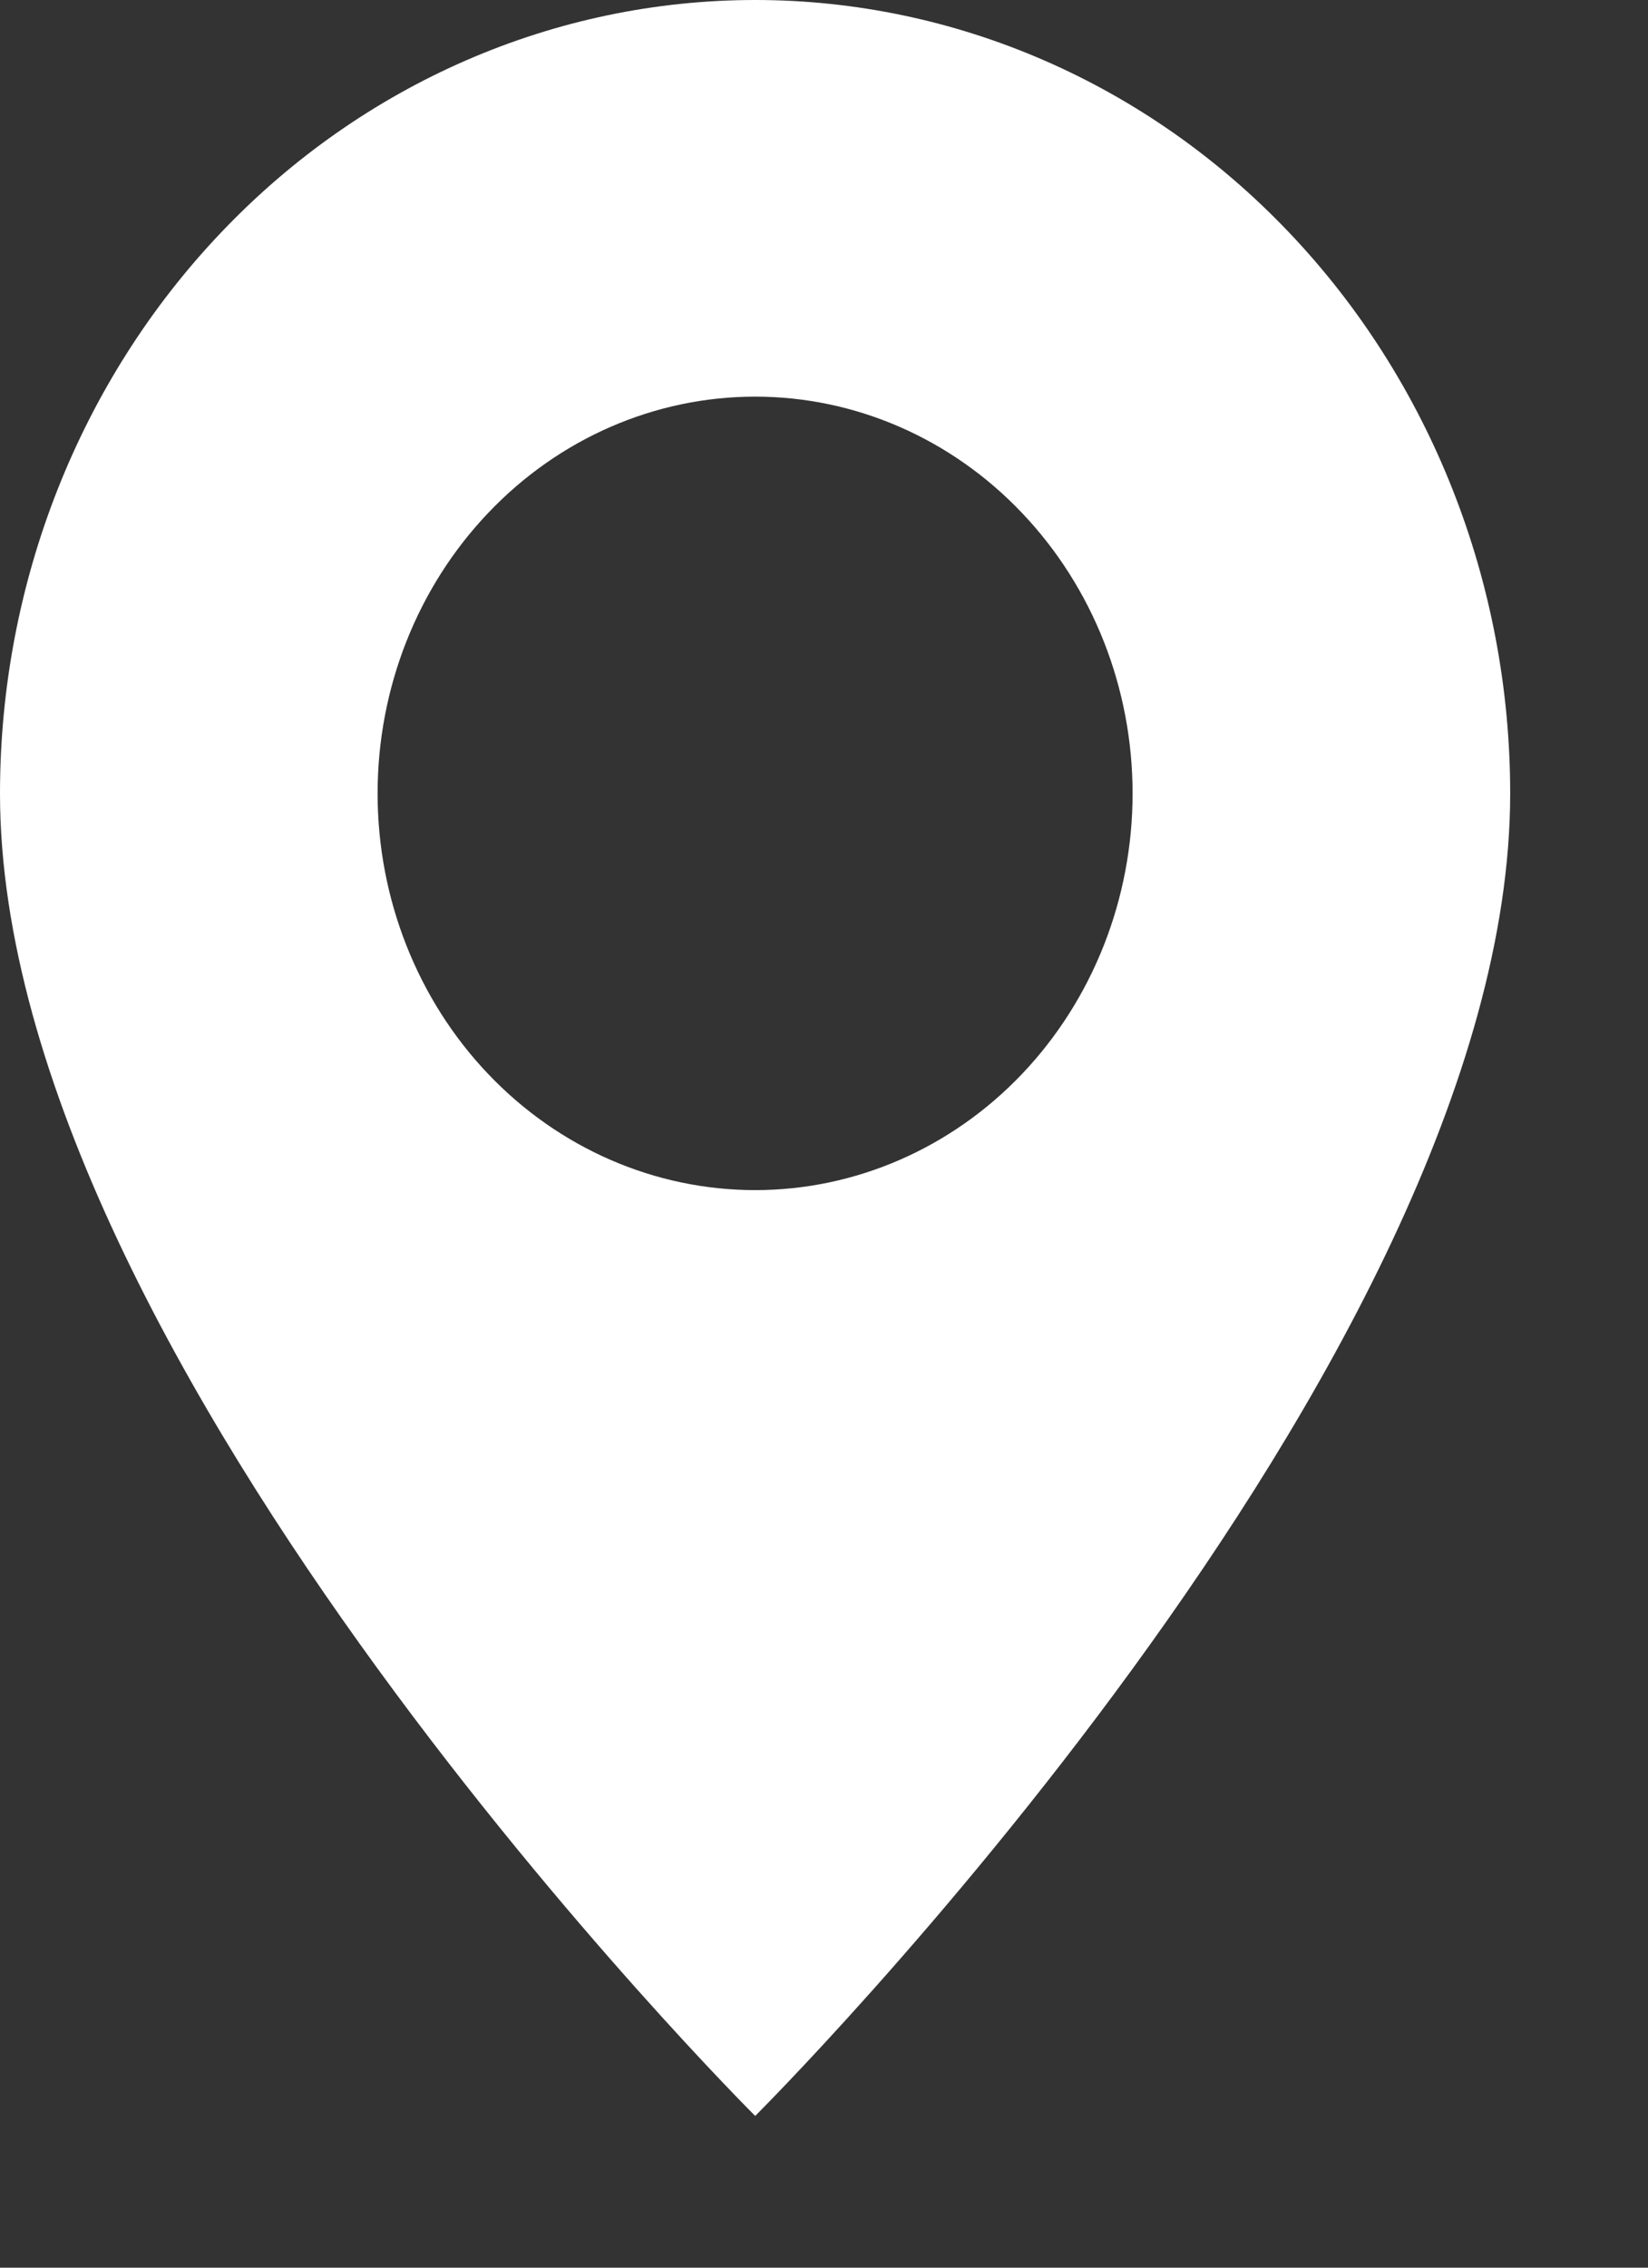 <?xml version="1.0" encoding="UTF-8"?> <svg xmlns="http://www.w3.org/2000/svg" width="8" height="11" viewBox="0 0 8 11" fill="none"><rect x="0" y="0" width="8" height="11" fill="#333333" stroke="none"/><path d="M3.666 10.264C3.666 10.264 7.331 6.616 7.331 3.849C7.331 2.828 6.945 1.849 6.257 1.127C5.57 0.405 4.638 0 3.666 0C2.693 0 1.761 0.405 1.074 1.127C0.386 1.849 1.44863e-08 2.828 0 3.849C0 6.616 3.666 10.264 3.666 10.264ZM3.666 5.773C3.179 5.773 2.713 5.57 2.37 5.21C2.026 4.849 1.833 4.359 1.833 3.849C1.833 3.338 2.026 2.849 2.37 2.488C2.713 2.127 3.179 1.924 3.666 1.924C4.152 1.924 4.618 2.127 4.961 2.488C5.305 2.849 5.498 3.338 5.498 3.849C5.498 4.359 5.305 4.849 4.961 5.21C4.618 5.57 4.152 5.773 3.666 5.773Z" fill="white"></path></svg> 